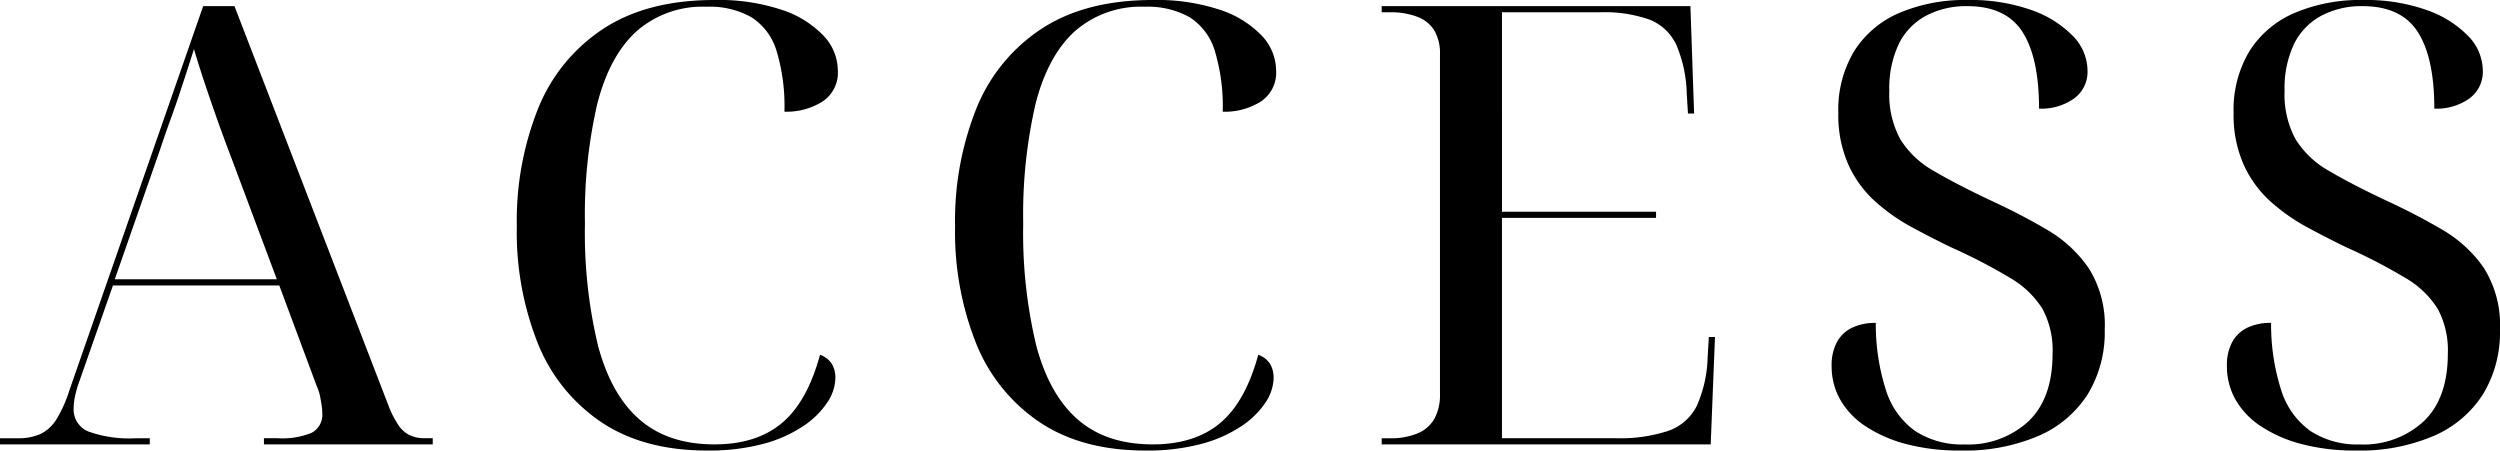 <svg xmlns="http://www.w3.org/2000/svg" width="366.234" height="66" viewBox="0 0 366.234 66">
  <path id="ACCESS" d="M60.02,63.752a4.291,4.291,0,0,1-1.663-1.485,14.29,14.29,0,0,1-1.439-2.831L34.349.9H29.763l-19.6,56.289a19.061,19.061,0,0,1-1.888,4.225,5.682,5.682,0,0,1-2.338,2.159,7.842,7.842,0,0,1-3.327.629H0v.9H21.94v-.9H19.872a17.756,17.756,0,0,1-6.924-.989,3.474,3.474,0,0,1-2.158-3.418,7.355,7.355,0,0,1,.09-1.123c.058-.389.149-.824.27-1.3a13.3,13.3,0,0,1,.45-1.438l4.946-14.117H40.913L46.4,56.559a6.981,6.981,0,0,1,.495,1.529q.135.72.225,1.3a7.49,7.49,0,0,1,.09,1.124,2.971,2.971,0,0,1-1.529,2.877,11.192,11.192,0,0,1-4.947.809H38.665v.9H63.392v-.9H62.223a5.057,5.057,0,0,1-2.2-.45M16.815,40.913,23.469,21.85q.809-2.428,1.484-4.271t1.214-3.463q.54-1.617,1.079-3.282t1.169-3.641q.719,2.428,1.574,4.99t1.843,5.35q.989,2.788,2.158,5.845l6.564,17.534ZM93.244,4.586a14.658,14.658,0,0,1,10.251-3.6,12.517,12.517,0,0,1,6.564,1.529,8.855,8.855,0,0,1,3.688,4.9,28.061,28.061,0,0,1,1.168,8.947,9.9,9.9,0,0,0,5.575-1.485,5.062,5.062,0,0,0,2.248-4.54,7.5,7.5,0,0,0-2.112-5.126,14.863,14.863,0,0,0-6.114-3.776A29.342,29.342,0,0,0,104.665,0q-9.8,0-16.231,4.181a25.175,25.175,0,0,0-9.575,11.644A44.358,44.358,0,0,0,75.711,33.18a44.04,44.04,0,0,0,3.1,17.174,25.178,25.178,0,0,0,9.307,11.51Q94.323,66,103.585,66a30.731,30.731,0,0,0,8.274-.989A19.55,19.55,0,0,0,117.7,62.4a12.439,12.439,0,0,0,3.506-3.462,6.656,6.656,0,0,0,1.17-3.552,3.877,3.877,0,0,0-.541-2.113,3.365,3.365,0,0,0-1.707-1.3Q118.241,58.9,114.511,62t-9.846,3.1q-6.745,0-10.926-3.6t-6.114-10.79A70.562,70.562,0,0,1,85.691,32.73a72.083,72.083,0,0,1,1.8-17.489q1.8-7.058,5.755-10.655m64.2,0A14.658,14.658,0,0,1,167.7.989a12.517,12.517,0,0,1,6.564,1.529,8.855,8.855,0,0,1,3.688,4.9,28.061,28.061,0,0,1,1.168,8.947,9.9,9.9,0,0,0,5.575-1.485,5.062,5.062,0,0,0,2.248-4.54,7.5,7.5,0,0,0-2.112-5.126,14.863,14.863,0,0,0-6.114-3.776A29.342,29.342,0,0,0,168.867,0q-9.8,0-16.231,4.181a25.176,25.176,0,0,0-9.575,11.644,44.358,44.358,0,0,0-3.147,17.354,44.04,44.04,0,0,0,3.1,17.174,25.18,25.18,0,0,0,9.308,11.51Q158.524,66,167.786,66a30.731,30.731,0,0,0,8.273-.989A19.55,19.55,0,0,0,181.9,62.4a12.44,12.44,0,0,0,3.506-3.462,6.656,6.656,0,0,0,1.17-3.552,3.886,3.886,0,0,0-.54-2.113,3.372,3.372,0,0,0-1.708-1.3Q182.443,58.9,178.713,62t-9.846,3.1q-6.745,0-10.925-3.6t-6.115-10.79a70.566,70.566,0,0,1-1.932-17.984,72.088,72.088,0,0,1,1.8-17.489q1.8-7.058,5.755-10.655m92.707,47.747a18.644,18.644,0,0,1-1.574,7.1,7.378,7.378,0,0,1-4.181,3.687,22.618,22.618,0,0,1-7.734,1.079H220.029V31.921H242.6v-.9h-22.57V1.8h14.387a19.715,19.715,0,0,1,7.238,1.078,7.247,7.247,0,0,1,3.911,3.688,19.25,19.25,0,0,1,1.529,7.1l.18,2.967h.9L247.635.9H202.406v.9h1.169a10.9,10.9,0,0,1,4.091.674A4.922,4.922,0,0,1,210.138,4.5a6.544,6.544,0,0,1,.809,3.417V57.728a7.243,7.243,0,0,1-.809,3.6,5.01,5.01,0,0,1-2.472,2.158,10.281,10.281,0,0,1-4.091.719h-1.169v.9h48.2l.628-15.737h-.9Zm49.678-18.7q-3.823-2.247-8.317-4.317-4.946-2.336-8.228-4.27a13.556,13.556,0,0,1-4.9-4.631,13.7,13.7,0,0,1-1.618-7.1,15.1,15.1,0,0,1,1.393-6.878,9.373,9.373,0,0,1,4-4.136A12.589,12.589,0,0,1,288.186.9q5.666,0,8.093,3.777t2.428,11.24a8.32,8.32,0,0,0,5.125-1.484,4.832,4.832,0,0,0,1.978-4.091,7.341,7.341,0,0,0-2.2-5.126,15.692,15.692,0,0,0-6.114-3.776A26.709,26.709,0,0,0,288.276,0a24.614,24.614,0,0,0-10.025,1.888,14.58,14.58,0,0,0-6.61,5.575,16.627,16.627,0,0,0-2.338,9.082,17.892,17.892,0,0,0,1.484,7.6,16.34,16.34,0,0,0,3.956,5.4,28,28,0,0,0,5.4,3.776q2.921,1.576,5.71,2.923a81.252,81.252,0,0,1,8.588,4.451,13.709,13.709,0,0,1,4.766,4.541,12.833,12.833,0,0,1,1.483,6.563q0,6.566-3.552,9.937a12.963,12.963,0,0,1-9.307,3.372,12.568,12.568,0,0,1-7.283-1.978,11.586,11.586,0,0,1-4.271-5.98,31.637,31.637,0,0,1-1.484-9.846,7.781,7.781,0,0,0-3.507.719,5.006,5.006,0,0,0-2.2,2.113,7.125,7.125,0,0,0-.764,3.462,9.94,9.94,0,0,0,1.259,4.946,11.528,11.528,0,0,0,3.732,3.911,19.9,19.9,0,0,0,5.98,2.608A30.478,30.478,0,0,0,287.2,66a27.443,27.443,0,0,0,11.464-2.159,16.1,16.1,0,0,0,7.193-6.113,17.453,17.453,0,0,0,2.473-9.441,15.635,15.635,0,0,0-2.338-8.992,19.022,19.022,0,0,0-6.159-5.665M363.9,39.294a19.022,19.022,0,0,0-6.159-5.665q-3.823-2.247-8.317-4.317-4.948-2.336-8.229-4.27a13.573,13.573,0,0,1-4.9-4.631,13.707,13.707,0,0,1-1.619-7.1,15.1,15.1,0,0,1,1.395-6.878,9.373,9.373,0,0,1,4-4.136A12.587,12.587,0,0,1,346.092.9q5.665,0,8.093,3.777t2.428,11.24a8.321,8.321,0,0,0,5.126-1.484,4.831,4.831,0,0,0,1.977-4.091,7.344,7.344,0,0,0-2.2-5.126A15.707,15.707,0,0,0,355.4,1.439,26.715,26.715,0,0,0,346.182,0a24.617,24.617,0,0,0-10.025,1.888,14.572,14.572,0,0,0-6.609,5.575,16.618,16.618,0,0,0-2.338,9.082,17.877,17.877,0,0,0,1.484,7.6,16.34,16.34,0,0,0,3.956,5.4,27.962,27.962,0,0,0,5.394,3.776q2.921,1.576,5.71,2.923a81.123,81.123,0,0,1,8.587,4.451,13.683,13.683,0,0,1,4.766,4.541,12.822,12.822,0,0,1,1.485,6.563q0,6.566-3.552,9.937a12.963,12.963,0,0,1-9.307,3.372,12.568,12.568,0,0,1-7.283-1.978,11.581,11.581,0,0,1-4.271-5.98A31.579,31.579,0,0,1,332.7,47.3a7.786,7.786,0,0,0-3.508.719,5,5,0,0,0-2.2,2.113,7.113,7.113,0,0,0-.764,3.462,9.939,9.939,0,0,0,1.258,4.946,11.531,11.531,0,0,0,3.733,3.911,19.88,19.88,0,0,0,5.979,2.608A30.469,30.469,0,0,0,345.1,66a27.438,27.438,0,0,0,11.465-2.159,16.1,16.1,0,0,0,7.193-6.113,17.453,17.453,0,0,0,2.473-9.441,15.651,15.651,0,0,0-2.337-8.992"/>
</svg>
